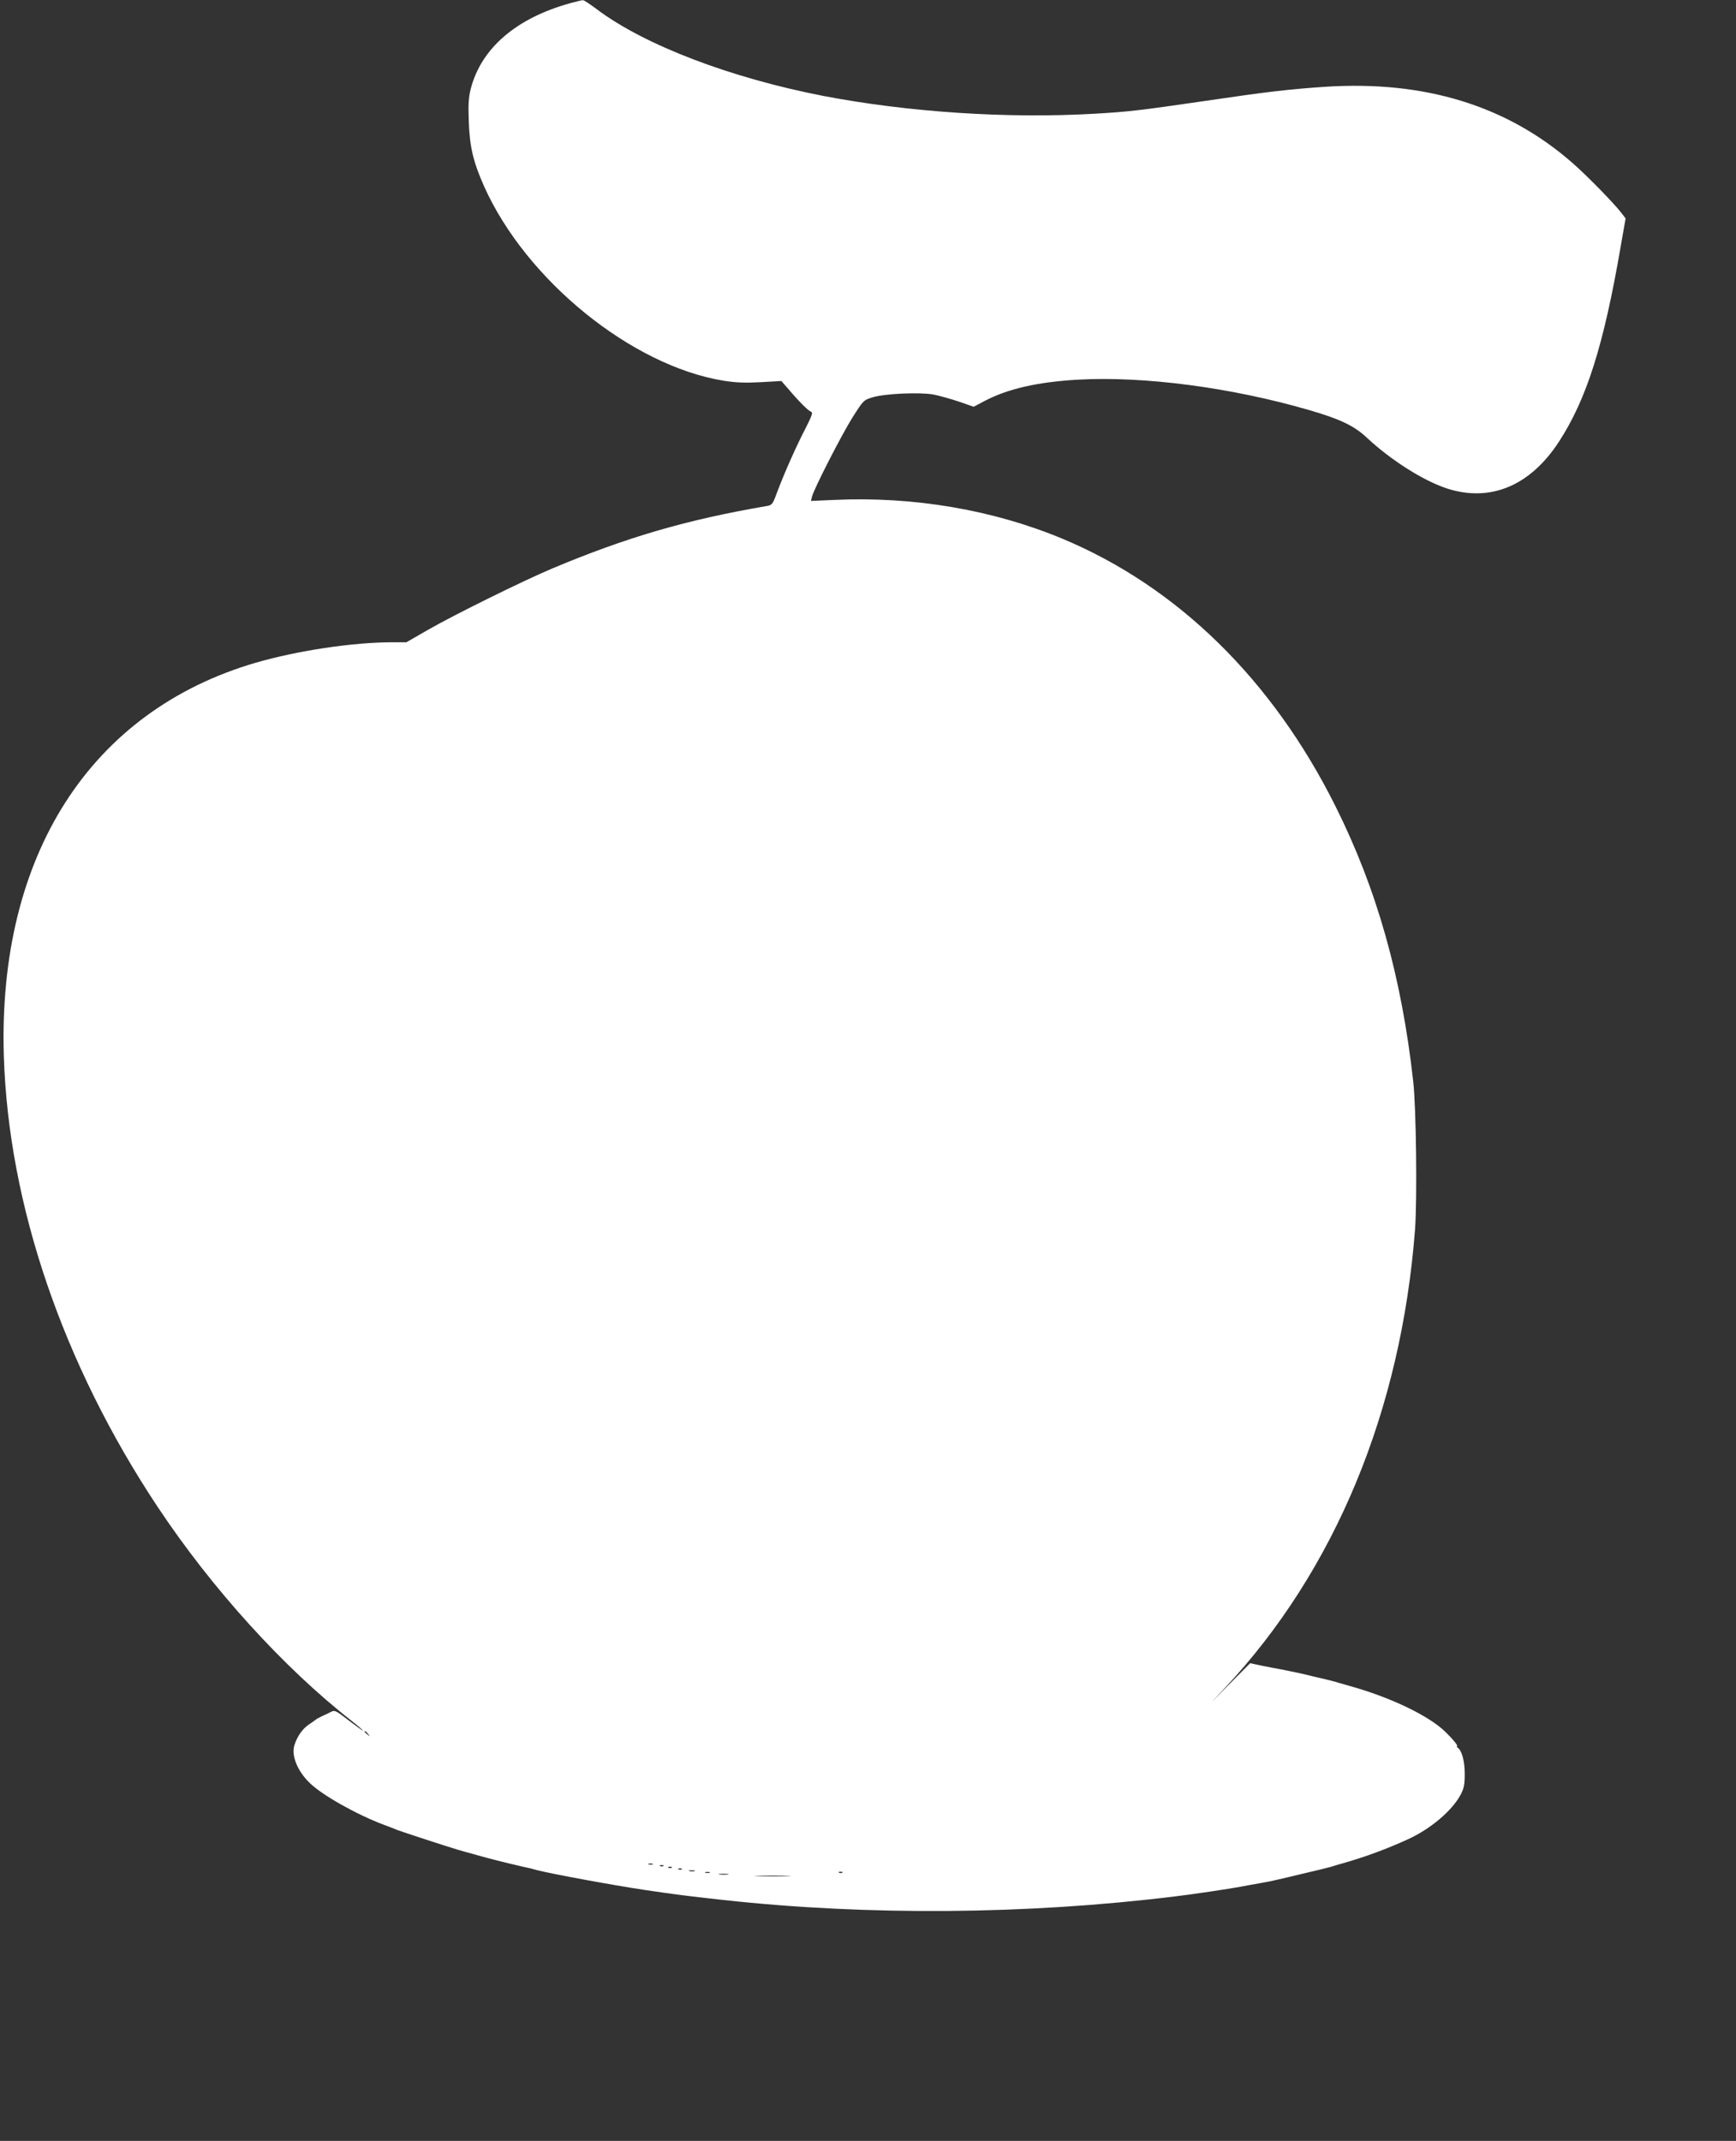<?xml version="1.0" standalone="no"?>
<!DOCTYPE svg PUBLIC "-//W3C//DTD SVG 20010904//EN"
 "http://www.w3.org/TR/2001/REC-SVG-20010904/DTD/svg10.dtd">
<svg version="1.0" xmlns="http://www.w3.org/2000/svg"
 width="1038pt" height="1280pt" viewBox="0 0 1038 1280"
 preserveAspectRatio="xMidYMid meet">
<rect x="0" y="0" width="1038" height="1280" fill="#333333" stroke="none"/>
<g transform="translate(0,1280) scale(0.1,-0.1)"
fill="#ffffff" stroke="none">
<path d="M3410 12781 c-323 -89 -532 -269 -595 -511 -13 -51 -16 -94 -12 -195
5 -153 27 -244 92 -390 251 -560 881 -1071 1430 -1161 76 -12 130 -14 224 -9
l123 7 42 -48 c66 -78 120 -131 136 -136 12 -4 4 -25 -36 -104 -54 -104 -123
-259 -169 -381 -24 -66 -29 -73 -58 -78 -485 -83 -843 -188 -1290 -376 -170
-72 -576 -272 -735 -363 l-132 -76 -83 0 c-237 0 -567 -50 -817 -122 -990
-289 -1544 -1153 -1507 -2353 28 -889 353 -1841 920 -2695 325 -489 753 -961
1160 -1279 37 -29 67 -55 67 -58 0 -2 -38 25 -84 60 -77 60 -85 64 -107 52
-13 -7 -37 -19 -54 -26 -16 -8 -32 -16 -35 -19 -3 -3 -21 -16 -41 -29 -40 -27
-70 -69 -88 -123 -21 -63 17 -157 92 -229 75 -73 280 -188 442 -249 33 -12 69
-26 80 -31 25 -10 304 -101 365 -119 25 -7 59 -17 75 -21 104 -30 200 -54 313
-80 26 -5 63 -14 82 -20 86 -22 441 -88 647 -119 198 -29 228 -33 471 -60 860
-94 1812 -87 2692 21 125 15 317 44 400 59 25 5 74 14 110 20 36 6 81 15 100
20 19 4 96 22 170 40 74 17 146 35 160 39 14 5 45 14 70 21 136 39 259 84 390
144 133 61 260 168 312 263 22 42 26 62 26 128 0 76 -17 139 -43 157 -5 4 -7
8 -3 8 9 0 -23 40 -67 83 -99 98 -328 208 -575 277 -25 7 -56 16 -70 20 -14 5
-47 13 -75 20 -27 6 -66 15 -85 20 -52 13 -118 27 -180 39 -30 5 -84 16 -120
23 l-65 14 -129 -130 c-125 -128 -125 -128 -21 -17 657 702 1053 1657 1136
2741 13 178 7 729 -11 885 -70 627 -218 1151 -465 1645 -377 756 -944 1311
-1630 1598 -416 174 -893 255 -1368 233 l-138 -6 6 25 c11 46 174 364 241 472
67 105 67 106 123 123 75 22 282 31 363 16 35 -7 103 -26 151 -42 l89 -31 66
35 c140 73 316 113 557 127 394 22 914 -46 1380 -181 187 -54 273 -95 349
-167 144 -134 335 -255 476 -302 261 -85 500 15 672 280 165 254 267 576 368
1163 l30 171 -26 34 c-44 57 -205 222 -291 297 -392 344 -886 495 -1481 456
-217 -15 -341 -29 -727 -86 -385 -56 -445 -63 -650 -75 -521 -30 -1113 9
-1620 106 -557 108 -1071 304 -1357 519 -40 30 -77 55 -83 54 -5 0 -39 -8 -75
-18z m-1209 -10348 c13 -16 12 -17 -3 -4 -10 7 -18 15 -18 17 0 8 8 3 21 -13z
m1702 -780 c-7 -2 -19 -2 -25 0 -7 3 -2 5 12 5 14 0 19 -2 13 -5z m64 -9 c-3
-3 -12 -4 -19 -1 -8 3 -5 6 6 6 11 1 17 -2 13 -5z m50 -10 c-3 -3 -12 -4 -19
-1 -8 3 -5 6 6 6 11 1 17 -2 13 -5z m60 -10 c-3 -3 -12 -4 -19 -1 -8 3 -5 6 6
6 11 1 17 -2 13 -5z m76 -11 c-7 -2 -21 -2 -30 0 -10 3 -4 5 12 5 17 0 24 -2
18 -5z m90 -10 c-7 -2 -19 -2 -25 0 -7 3 -2 5 12 5 14 0 19 -2 13 -5z m794 1
c-3 -3 -12 -4 -19 -1 -8 3 -5 6 6 6 11 1 17 -2 13 -5z m-684 -11 c-13 -2 -35
-2 -50 0 -16 2 -5 4 22 4 28 0 40 -2 28 -4z m355 -10 c-49 -2 -127 -2 -175 0
-49 1 -9 3 87 3 96 0 136 -2 88 -3z"/>
</g>
</svg>
